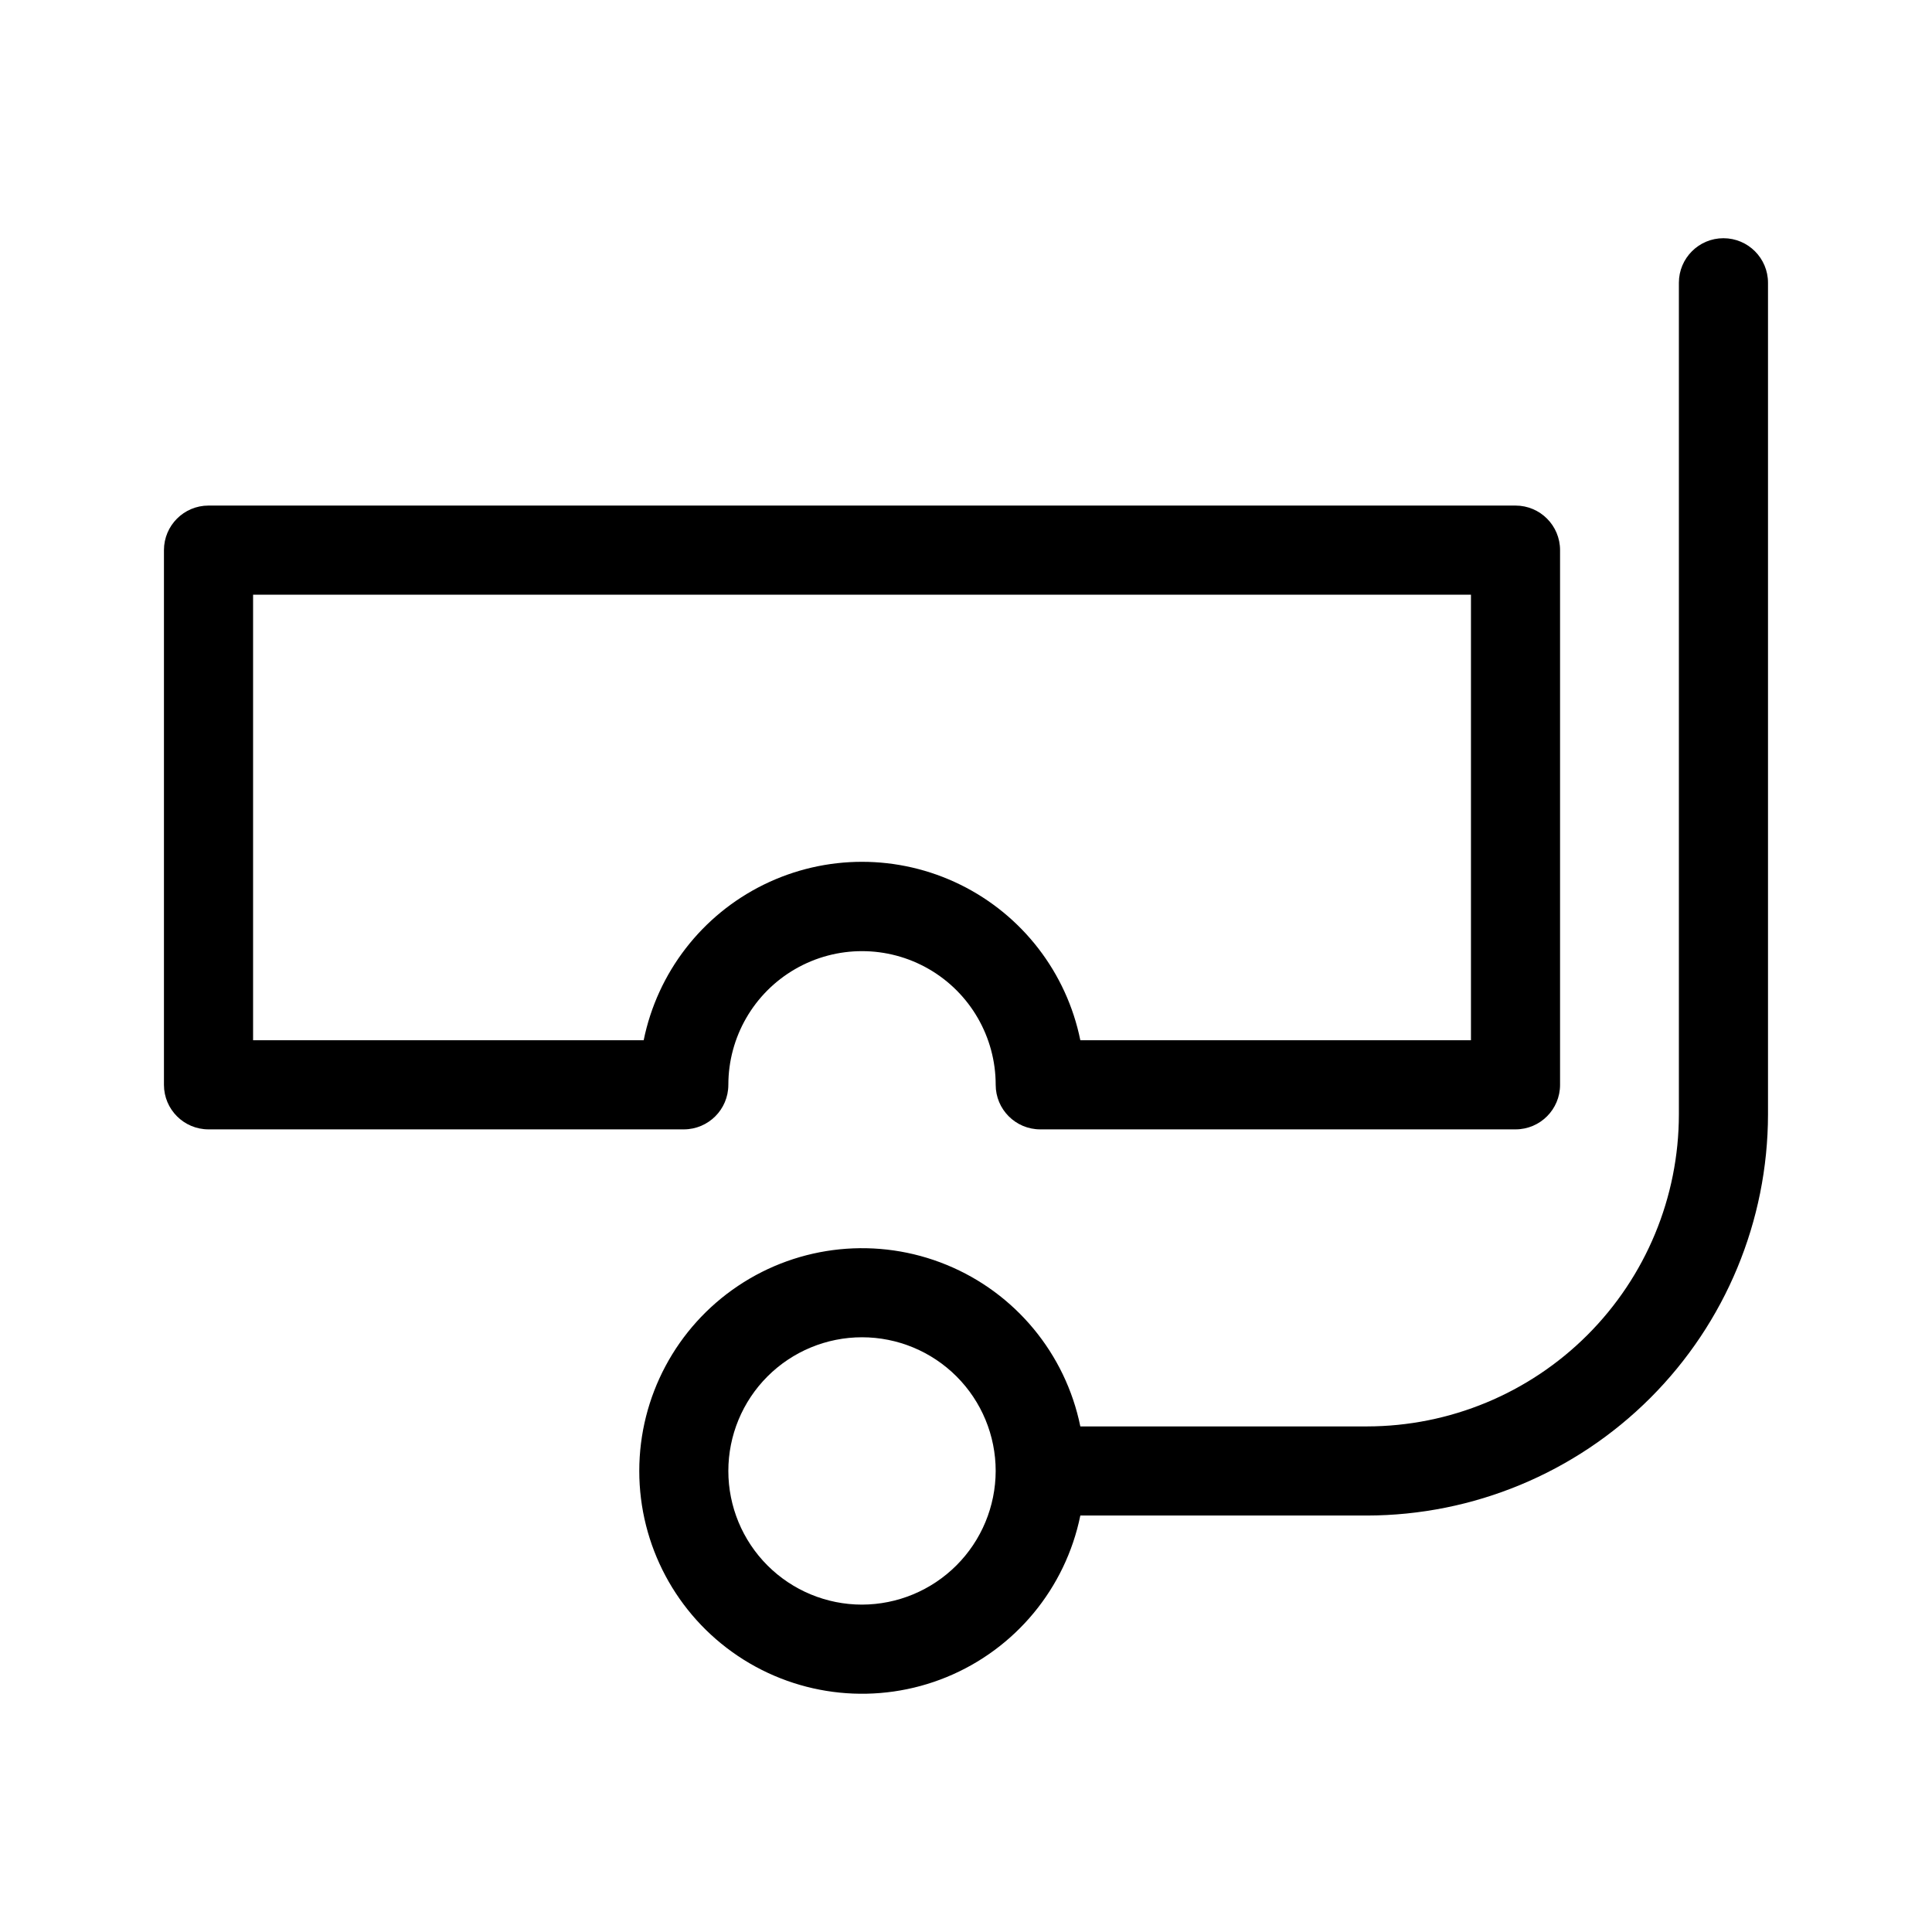 <?xml version="1.0" encoding="UTF-8"?>
<!-- Uploaded to: SVG Repo, www.svgrepo.com, Generator: SVG Repo Mixer Tools -->
<svg fill="#000000" width="800px" height="800px" version="1.1" viewBox="144 144 512 512" xmlns="http://www.w3.org/2000/svg">
 <g>
  <path d="m337.02 431.49c0-12.656 6.75-24.352 17.711-30.68s24.465-6.328 35.426 0c10.957 6.328 17.711 18.023 17.711 30.68 0 6.519 5.285 11.805 11.809 11.805h125.95c6.519 0 11.805-5.285 11.805-11.805v-141.7c0-6.519-5.285-11.809-11.805-11.809h-346.37c-6.519 0-11.809 5.289-11.809 11.809v141.7c0 6.519 5.289 11.805 11.809 11.805h125.95c6.519 0 11.809-5.285 11.809-11.805zm-125.95-11.809v-118.08h322.75v118.08h-103.52c-3.641-17.934-15.391-33.168-31.816-41.238-16.422-8.07-35.66-8.07-52.086 0-16.422 8.07-28.172 23.305-31.816 41.238z"/>
  <path d="m600.73 207.13c-6.519 0-11.809 5.289-11.809 11.809v220.42c-0.02 21.914-8.734 42.926-24.23 58.422-15.496 15.496-36.508 24.211-58.426 24.234h-75.965c-3.938-19.285-17.223-35.344-35.434-42.812-18.211-7.473-38.949-5.379-55.297 5.586-16.348 10.961-26.156 29.352-26.156 49.035 0 19.684 9.809 38.07 26.156 49.035 16.348 10.961 37.086 13.055 55.297 5.586 18.211-7.473 31.496-23.527 35.434-42.812h75.965c28.172-0.043 55.18-11.254 75.102-31.176 19.922-19.918 31.129-46.926 31.172-75.098v-220.42c0-6.519-5.285-11.809-11.809-11.809zm-228.29 362.11c-9.395 0-18.402-3.731-25.047-10.375-6.644-6.644-10.375-15.652-10.375-25.047s3.731-18.406 10.375-25.051c6.644-6.641 15.652-10.375 25.047-10.375 9.395 0 18.406 3.734 25.051 10.375 6.641 6.644 10.375 15.656 10.375 25.051-0.02 9.387-3.762 18.387-10.398 25.023-6.641 6.641-15.637 10.379-25.027 10.398z"/>
 </g>
</svg>